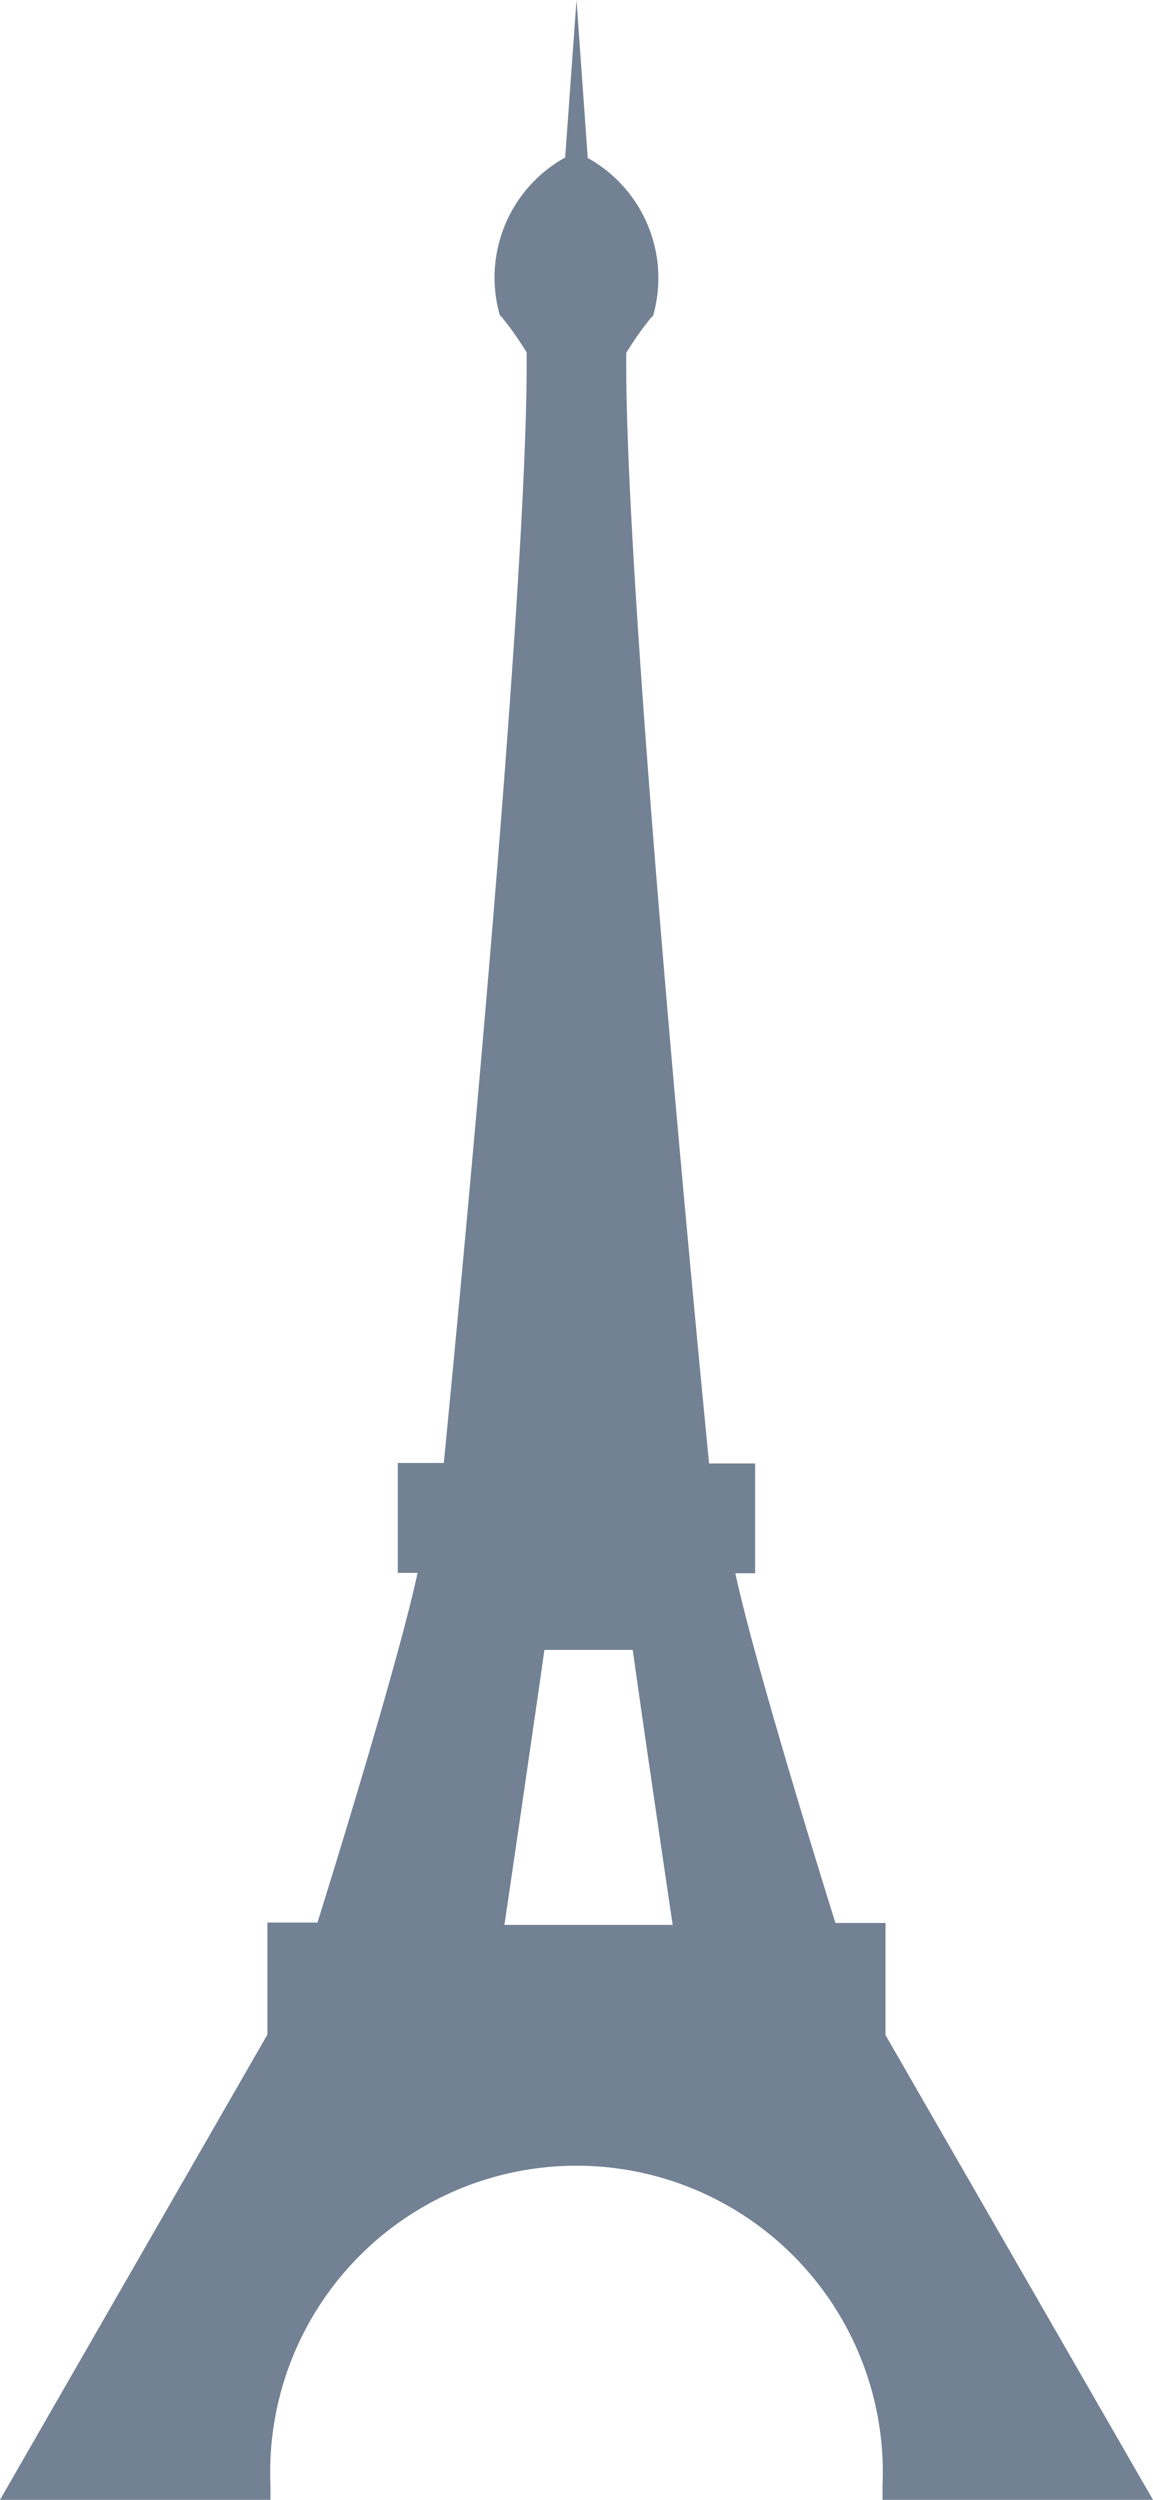 <svg xmlns="http://www.w3.org/2000/svg" width="12" height="26" viewBox="0 0 12 26"><defs><style>.a{fill:#738194;}</style></defs><path class="a" d="M37,26l-2.784-4.834V20h-.521c-.157-.5-.842-2.711-1.042-3.637h.206V15.221H32.38c-.111-1.132-.885-9.1-.862-11.551a3.319,3.319,0,0,1,.253-.36l.027-.028.01-.039a1.428,1.428,0,0,0-.691-1.6L31,0l-.118,1.638a1.428,1.428,0,0,0-.691,1.6l.01.038.026.028a3.374,3.374,0,0,1,.254.361c.023,2.45-.751,10.419-.862,11.551h-.479v1.143h.206c-.2.926-.885,3.134-1.042,3.637h-.521v1.165L25,26h2.815v-.149a3.188,3.188,0,1,1,6.37,0V26H37Zm-6.75-5.98c.081-.548.327-2.229.416-2.86h.919c.088.631.334,2.312.416,2.86Z" transform="translate(-25)"></path></svg>